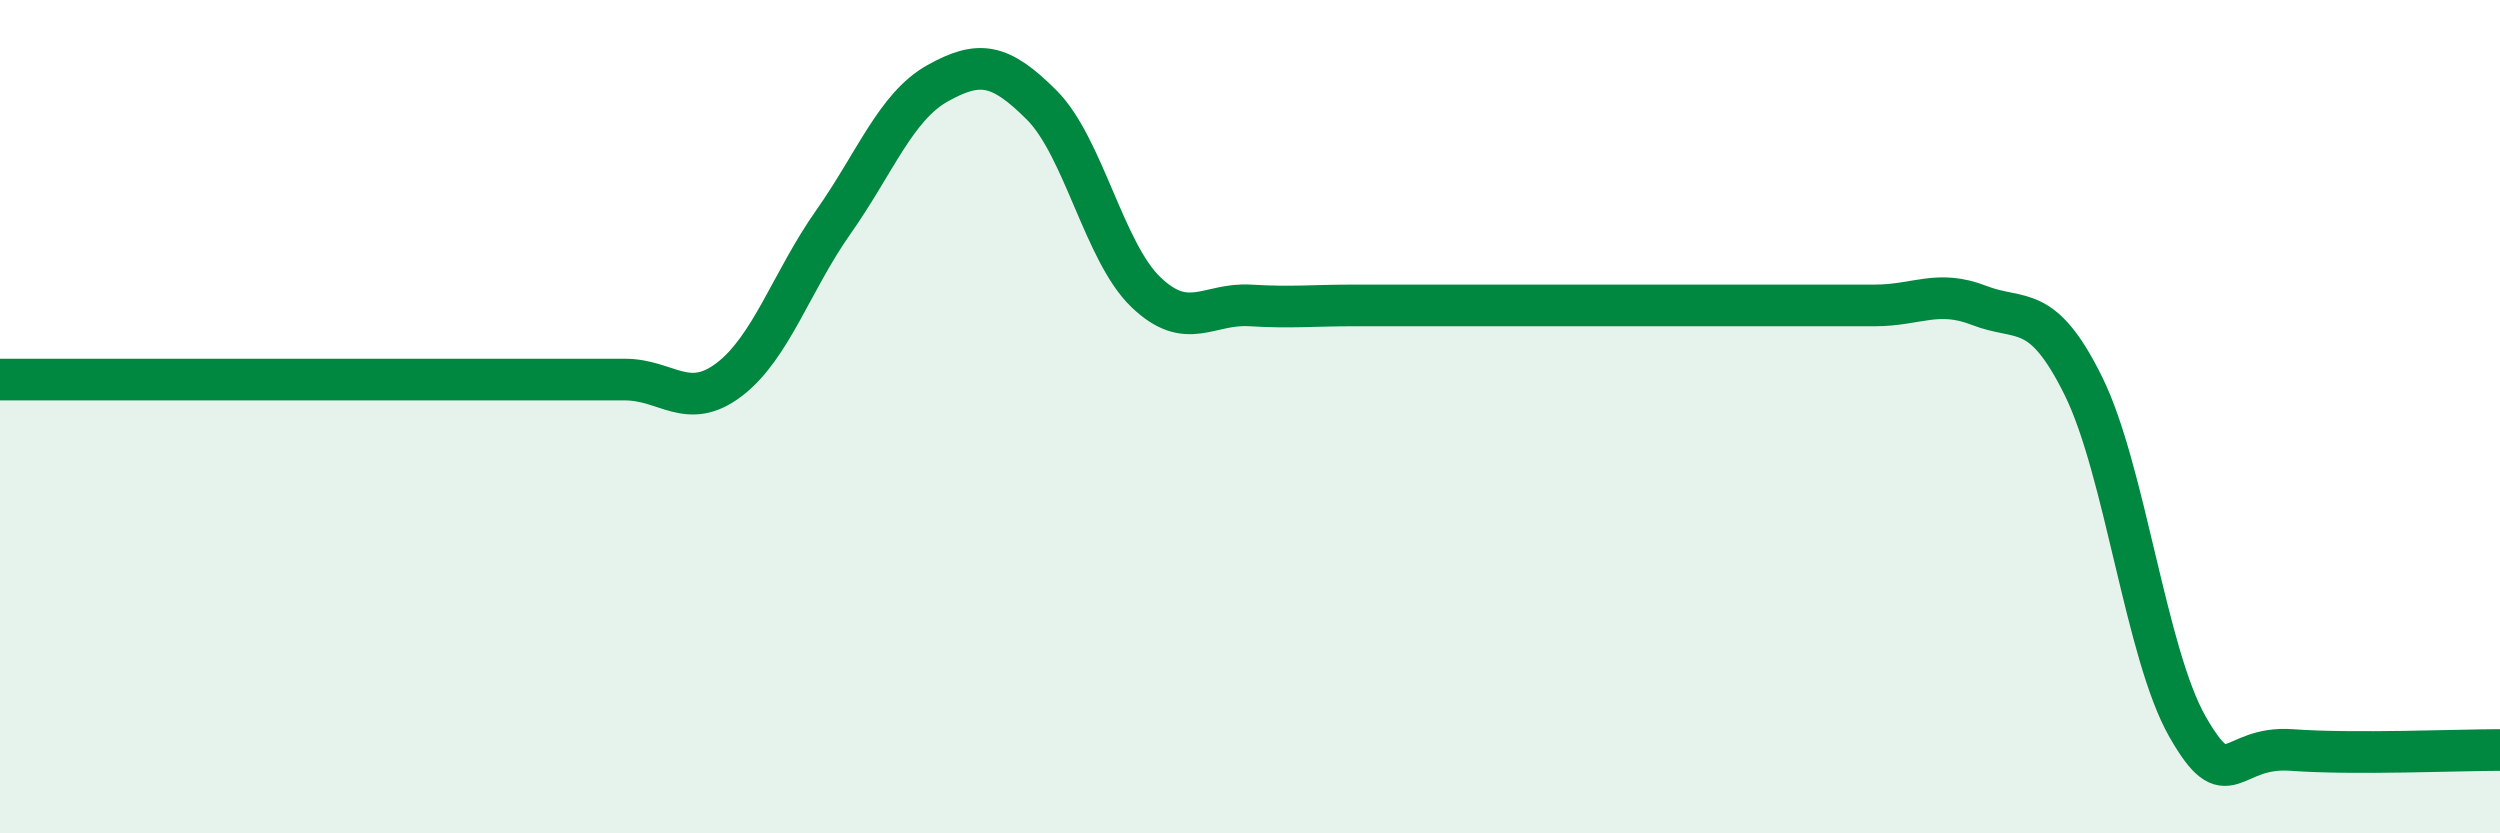 
    <svg width="60" height="20" viewBox="0 0 60 20" xmlns="http://www.w3.org/2000/svg">
      <path
        d="M 0,9.11 C 0.5,9.11 1.5,9.11 2.5,9.11 C 3.5,9.11 4,9.11 5,9.11 C 6,9.11 6.5,9.11 7.5,9.11 C 8.5,9.11 9,9.11 10,9.11 C 11,9.11 11.5,9.11 12.5,9.11 C 13.5,9.11 14,9.11 15,9.11 C 16,9.11 16.5,9.87 17.5,9.11 C 18.5,8.35 19,6.75 20,5.33 C 21,3.91 21.5,2.56 22.5,2 C 23.5,1.44 24,1.52 25,2.52 C 26,3.52 26.5,6.05 27.5,7.01 C 28.5,7.97 29,7.27 30,7.33 C 31,7.39 31.5,7.33 32.5,7.33 C 33.5,7.33 34,7.33 35,7.33 C 36,7.33 36.5,7.33 37.5,7.33 C 38.5,7.33 39,7.33 40,7.33 C 41,7.33 41.5,7.33 42.5,7.33 C 43.5,7.33 44,7.33 45,7.33 C 46,7.33 46.5,6.94 47.5,7.33 C 48.5,7.72 49,7.24 50,9.26 C 51,11.28 51.5,15.69 52.5,17.44 C 53.5,19.19 53.5,17.89 55,18 C 56.5,18.11 59,18 60,18L60 20L0 20Z"
        fill="#008740"
        opacity="0.1"
        stroke-linecap="round"
        stroke-linejoin="round"
      />
      <path
        d="M 0,9.11 C 0.5,9.11 1.5,9.11 2.5,9.11 C 3.5,9.11 4,9.11 5,9.11 C 6,9.11 6.5,9.11 7.5,9.11 C 8.5,9.11 9,9.11 10,9.11 C 11,9.11 11.5,9.11 12.5,9.11 C 13.5,9.11 14,9.11 15,9.11 C 16,9.11 16.5,9.87 17.5,9.11 C 18.5,8.35 19,6.75 20,5.33 C 21,3.91 21.5,2.56 22.5,2 C 23.5,1.44 24,1.52 25,2.52 C 26,3.52 26.5,6.05 27.5,7.01 C 28.5,7.97 29,7.27 30,7.33 C 31,7.39 31.5,7.33 32.5,7.33 C 33.5,7.33 34,7.33 35,7.33 C 36,7.33 36.5,7.33 37.5,7.33 C 38.5,7.33 39,7.33 40,7.33 C 41,7.33 41.5,7.33 42.5,7.33 C 43.5,7.33 44,7.33 45,7.33 C 46,7.33 46.5,6.94 47.5,7.33 C 48.5,7.72 49,7.24 50,9.26 C 51,11.28 51.5,15.69 52.5,17.44 C 53.5,19.19 53.5,17.89 55,18 C 56.5,18.11 59,18 60,18"
        stroke="#008740"
        stroke-width="1"
        fill="none"
        stroke-linecap="round"
        stroke-linejoin="round"
      />
    </svg>
  